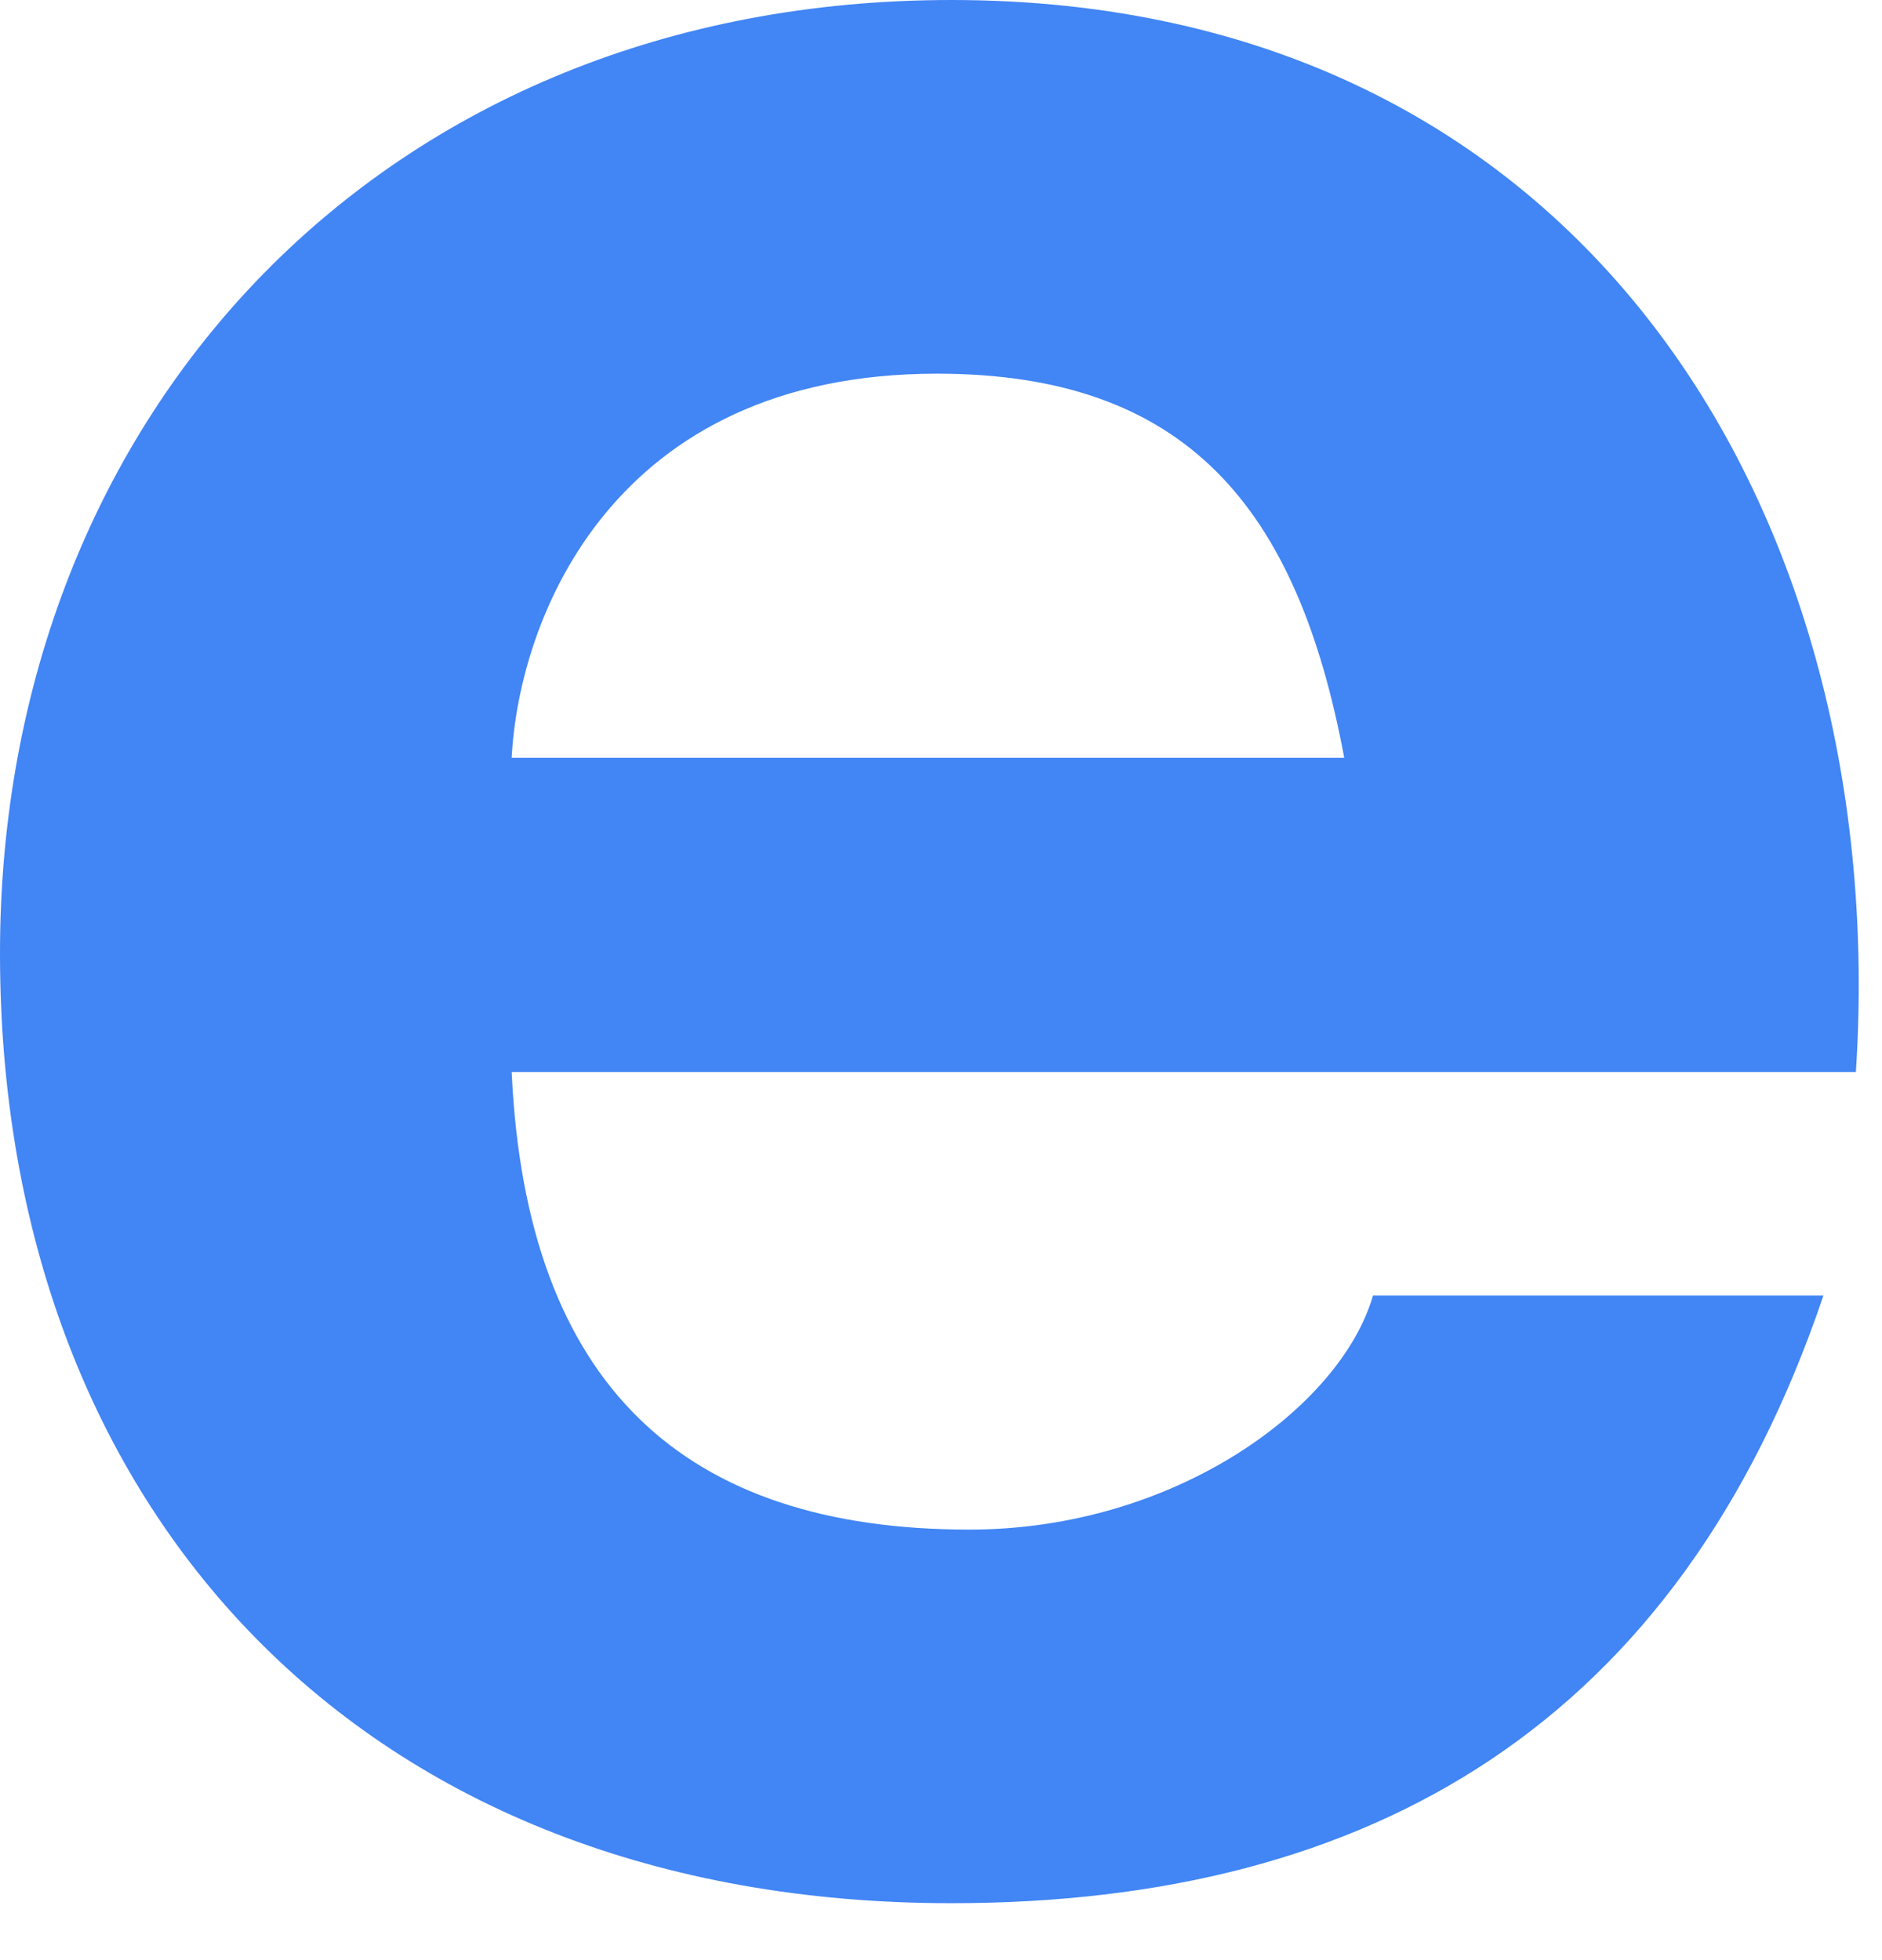 <?xml version="1.0" encoding="utf-8"?>
<svg xmlns="http://www.w3.org/2000/svg" fill="none" height="100%" overflow="visible" preserveAspectRatio="none" style="display: block;" viewBox="0 0 24 25" width="100%">
<path d="M12.132 0C20.22 0 24.126 6.591 23.667 13.673H6.525C6.71 17.681 8.732 19.509 12.362 19.509C14.981 19.509 17.096 17.95 17.509 16.524H23.253C21.414 21.959 17.509 24.274 12.132 24.274C4.642 24.274 0 19.286 0 12.159C0 5.255 4.918 0 12.132 0ZM11.948 4.766C7.813 4.766 6.617 7.884 6.525 9.665H17.142C16.544 6.458 15.119 4.766 11.948 4.766Z" fill="#4285F4" id="Shape"/>
</svg>